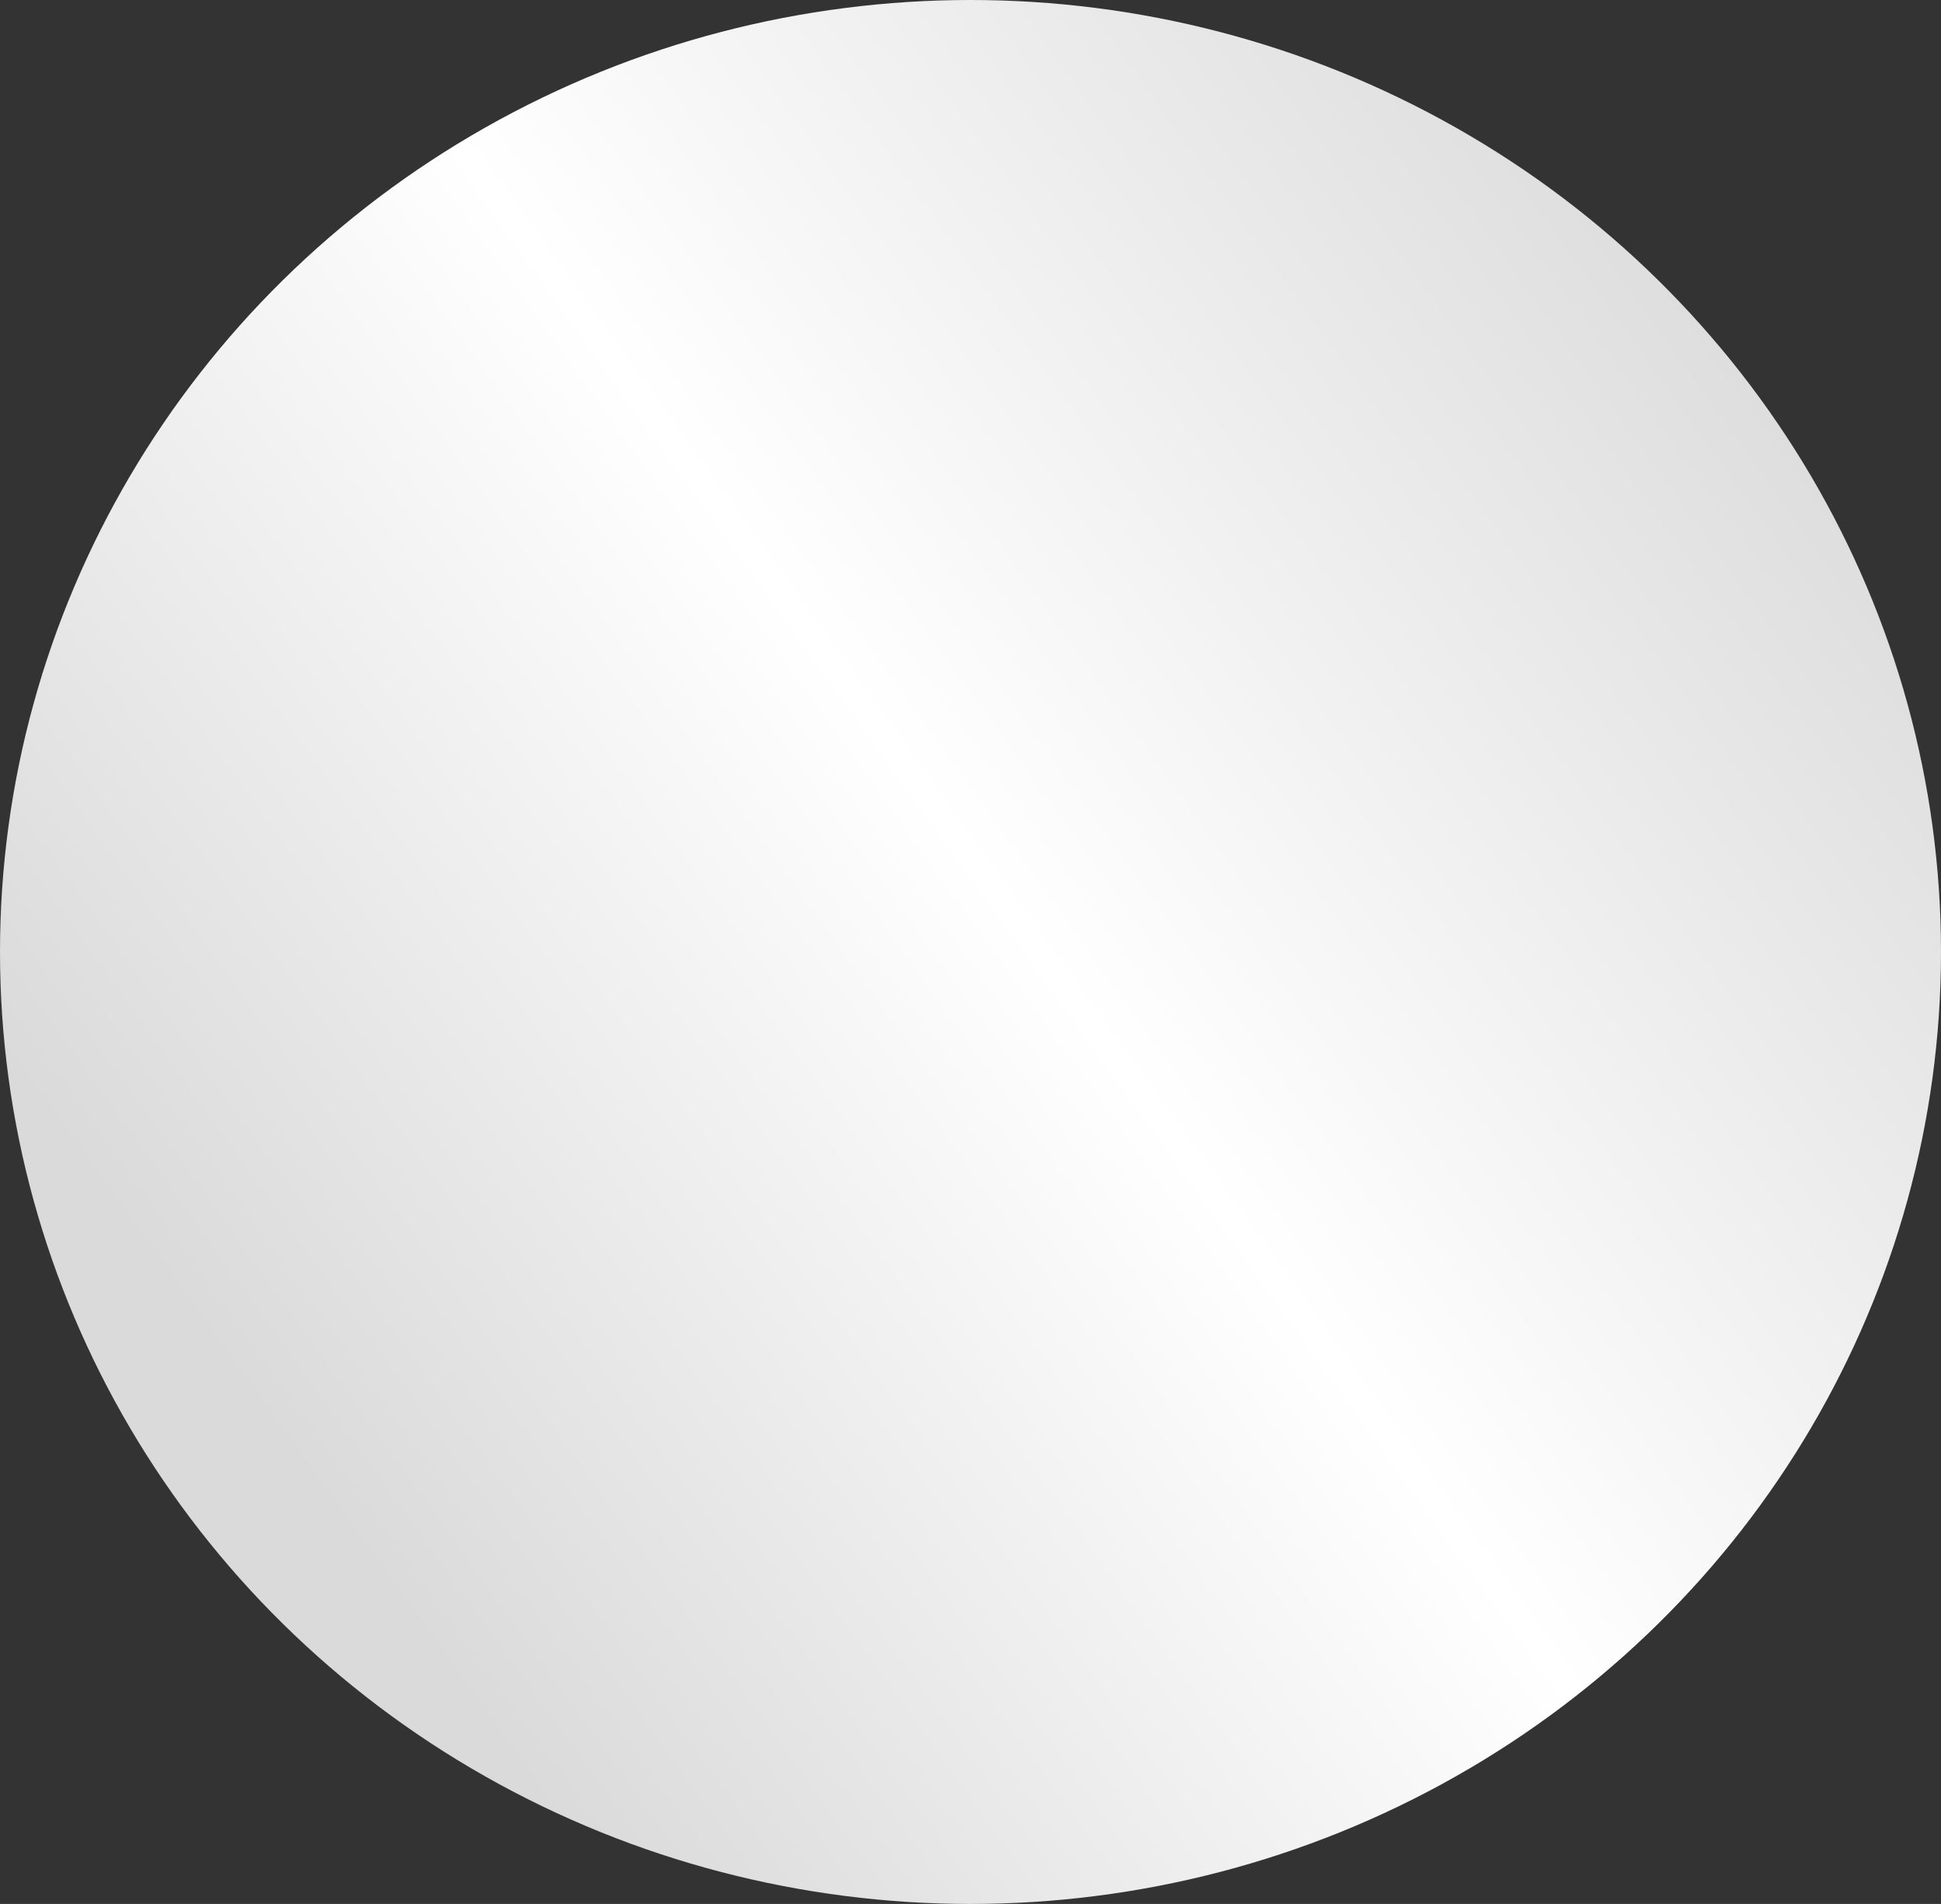  <svg width="52" height="51" viewBox="0 0 52 51" fill="none" xmlns="http://www.w3.org/2000/svg">
                            <rect x="0" y="0" width="52" height="51" fill="#333333" stroke="none"/>
                            <ellipse cx="26" cy="25.5" rx="26" ry="25.5" fill="url(#xh5p6djyja)"/>
                            <defs>
                                <linearGradient id="xh5p6djyja" x1="63.143" y1="4.25" x2=".821" y2="49.105" gradientUnits="userSpaceOnUse">
                                    <stop offset=".18" stop-color="#DADADA"/>
                                    <stop offset=".535" stop-color="#fff"/>
                                    <stop offset=".85" stop-color="#DADADA"/>
                                </linearGradient>
                            </defs>
                        </svg>
